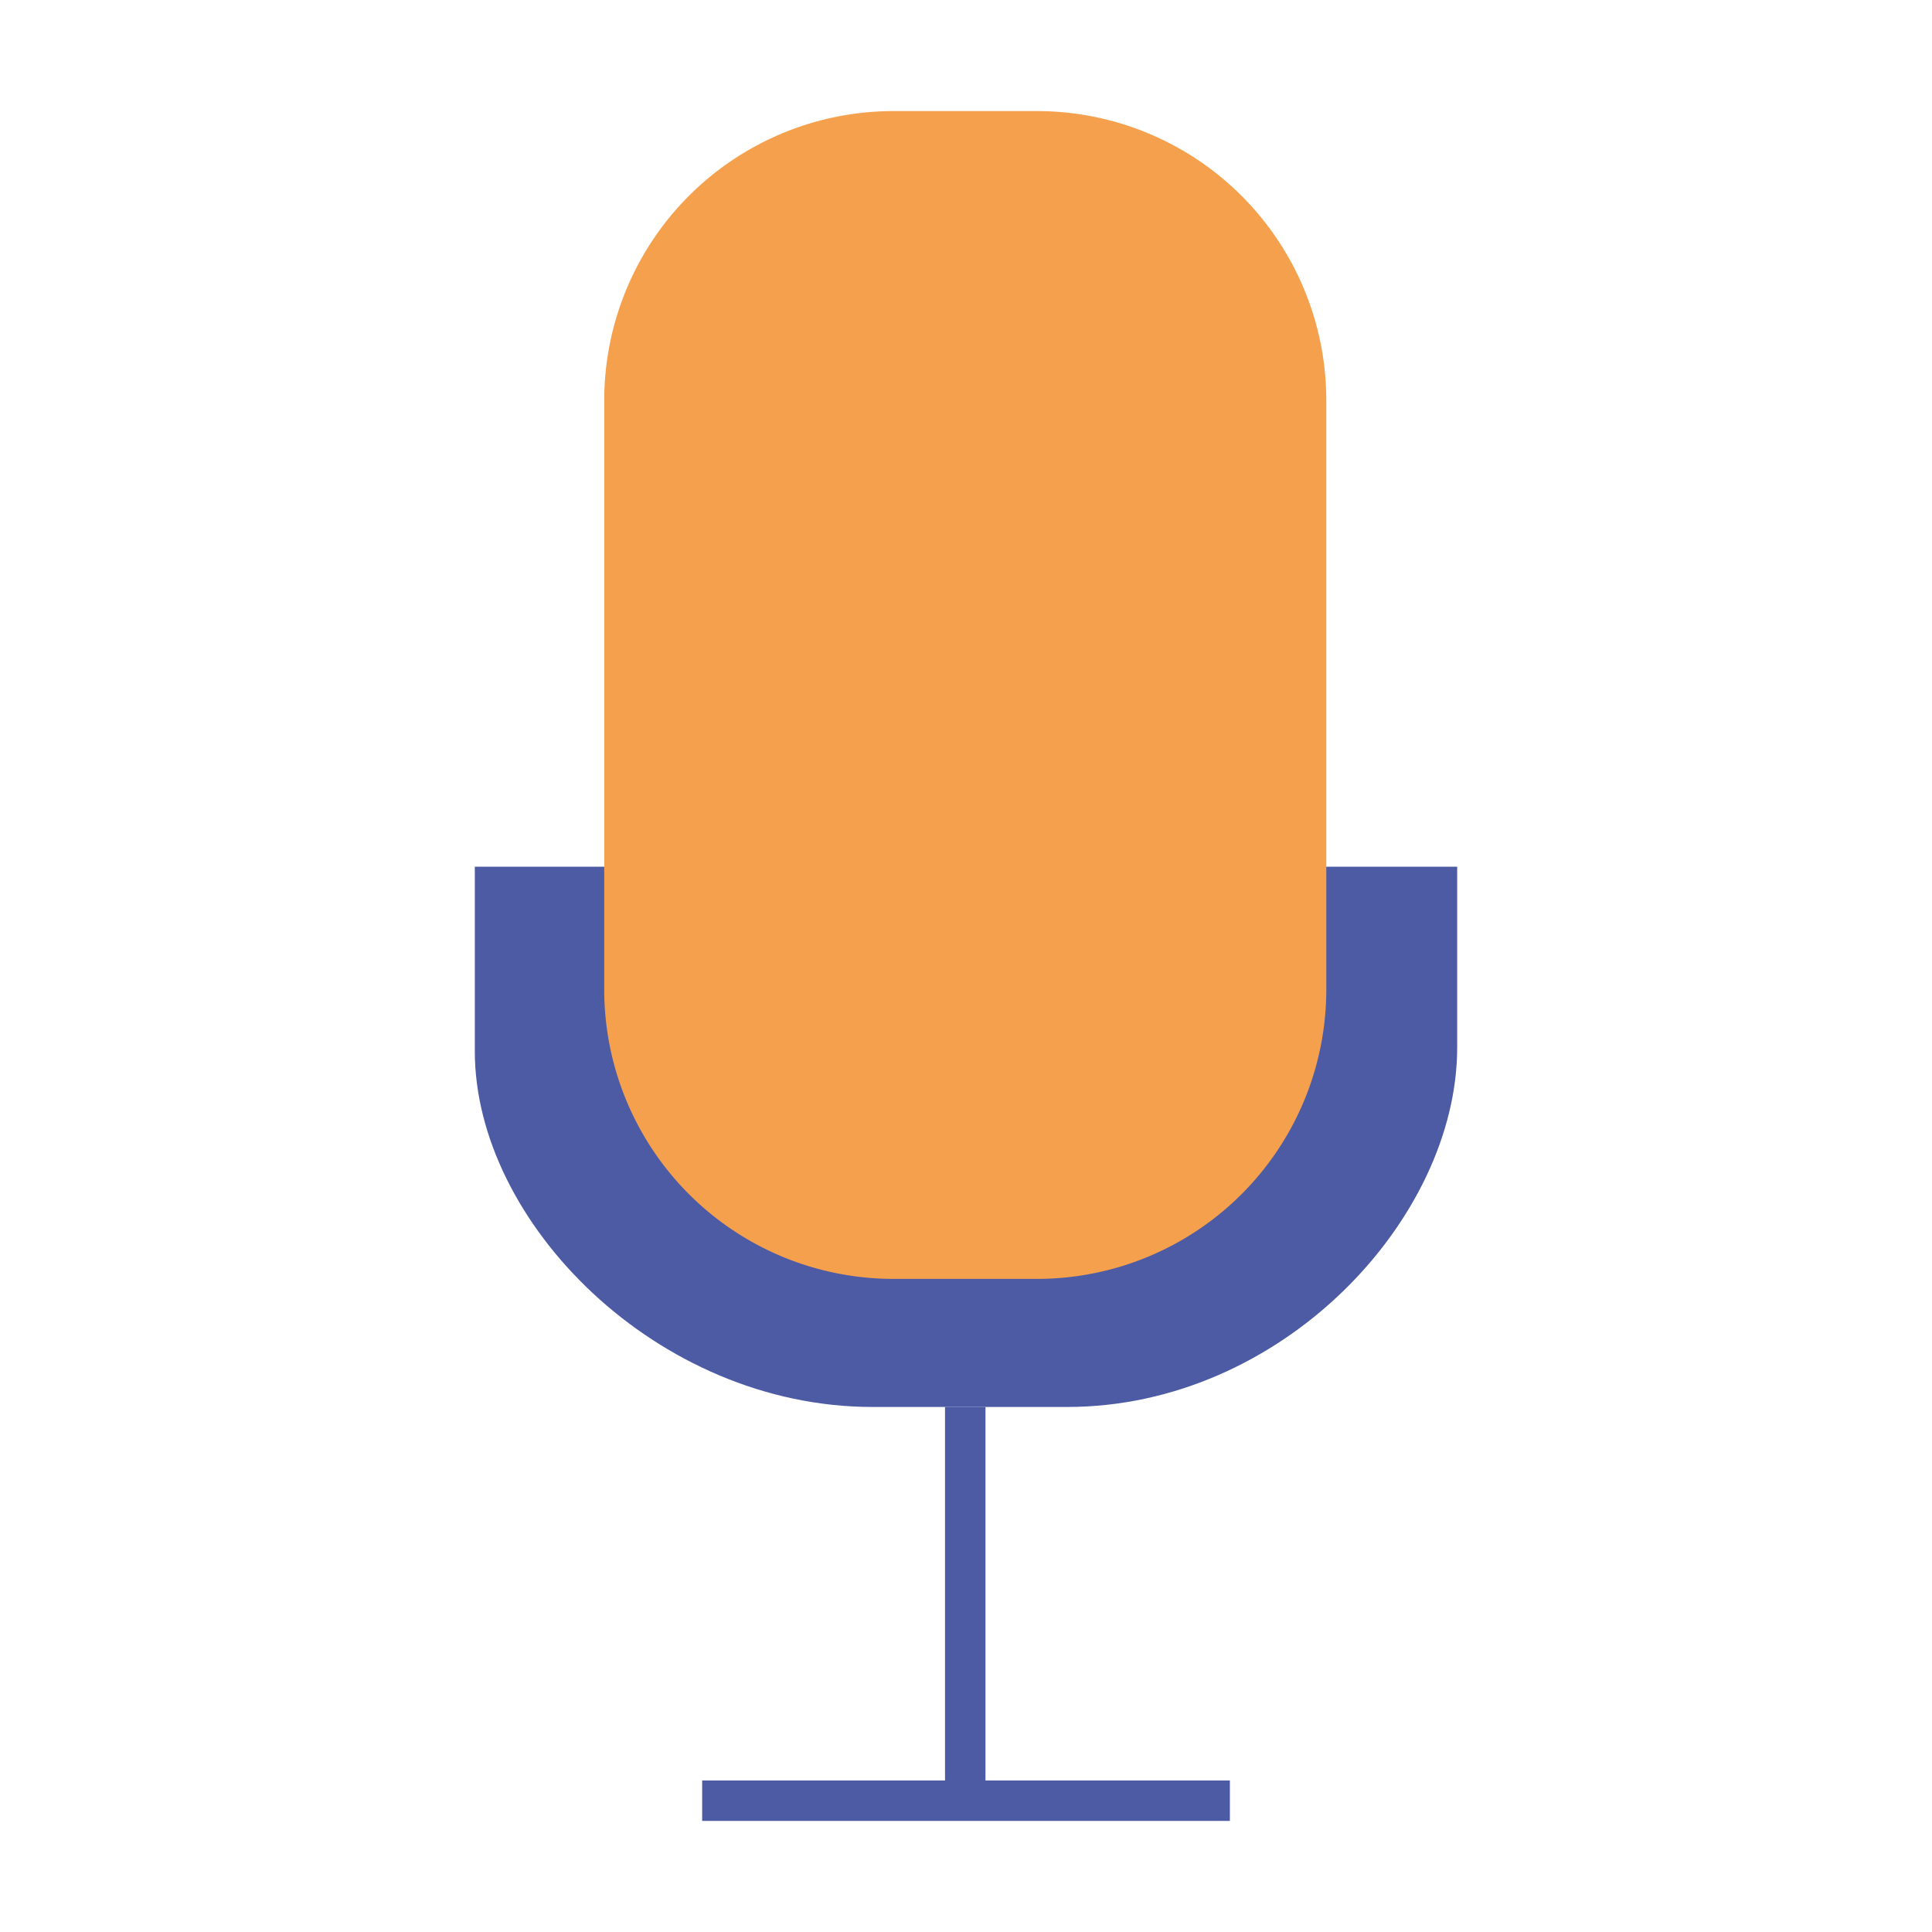 <svg id="Layer_1" data-name="Layer 1" xmlns="http://www.w3.org/2000/svg" viewBox="0 0 512 512"><defs><style>.cls-1{fill:#4d5ba5;}.cls-2{fill:#f5a04c;}</style></defs><path class="cls-1" d="M282.8,372.86H231.21c-57,0-105.38-48.88-105.38-94.27v-48.9H386.17v47.9c0,45.4-46.37,95.27-103.37,95.27"/><path class="cls-2" d="M274.91,338.92H236.7a76.66,76.66,0,0,1-76.57-76.57V106A76.66,76.66,0,0,1,236.7,29.44h38.21A76.66,76.66,0,0,1,351.48,106V262.35a76.66,76.66,0,0,1-76.57,76.57"/><rect class="cls-1" x="250.44" y="372.86" width="10.72" height="104.34"/><rect class="cls-1" x="186.08" y="471.84" width="139.85" height="10.72"/></svg>